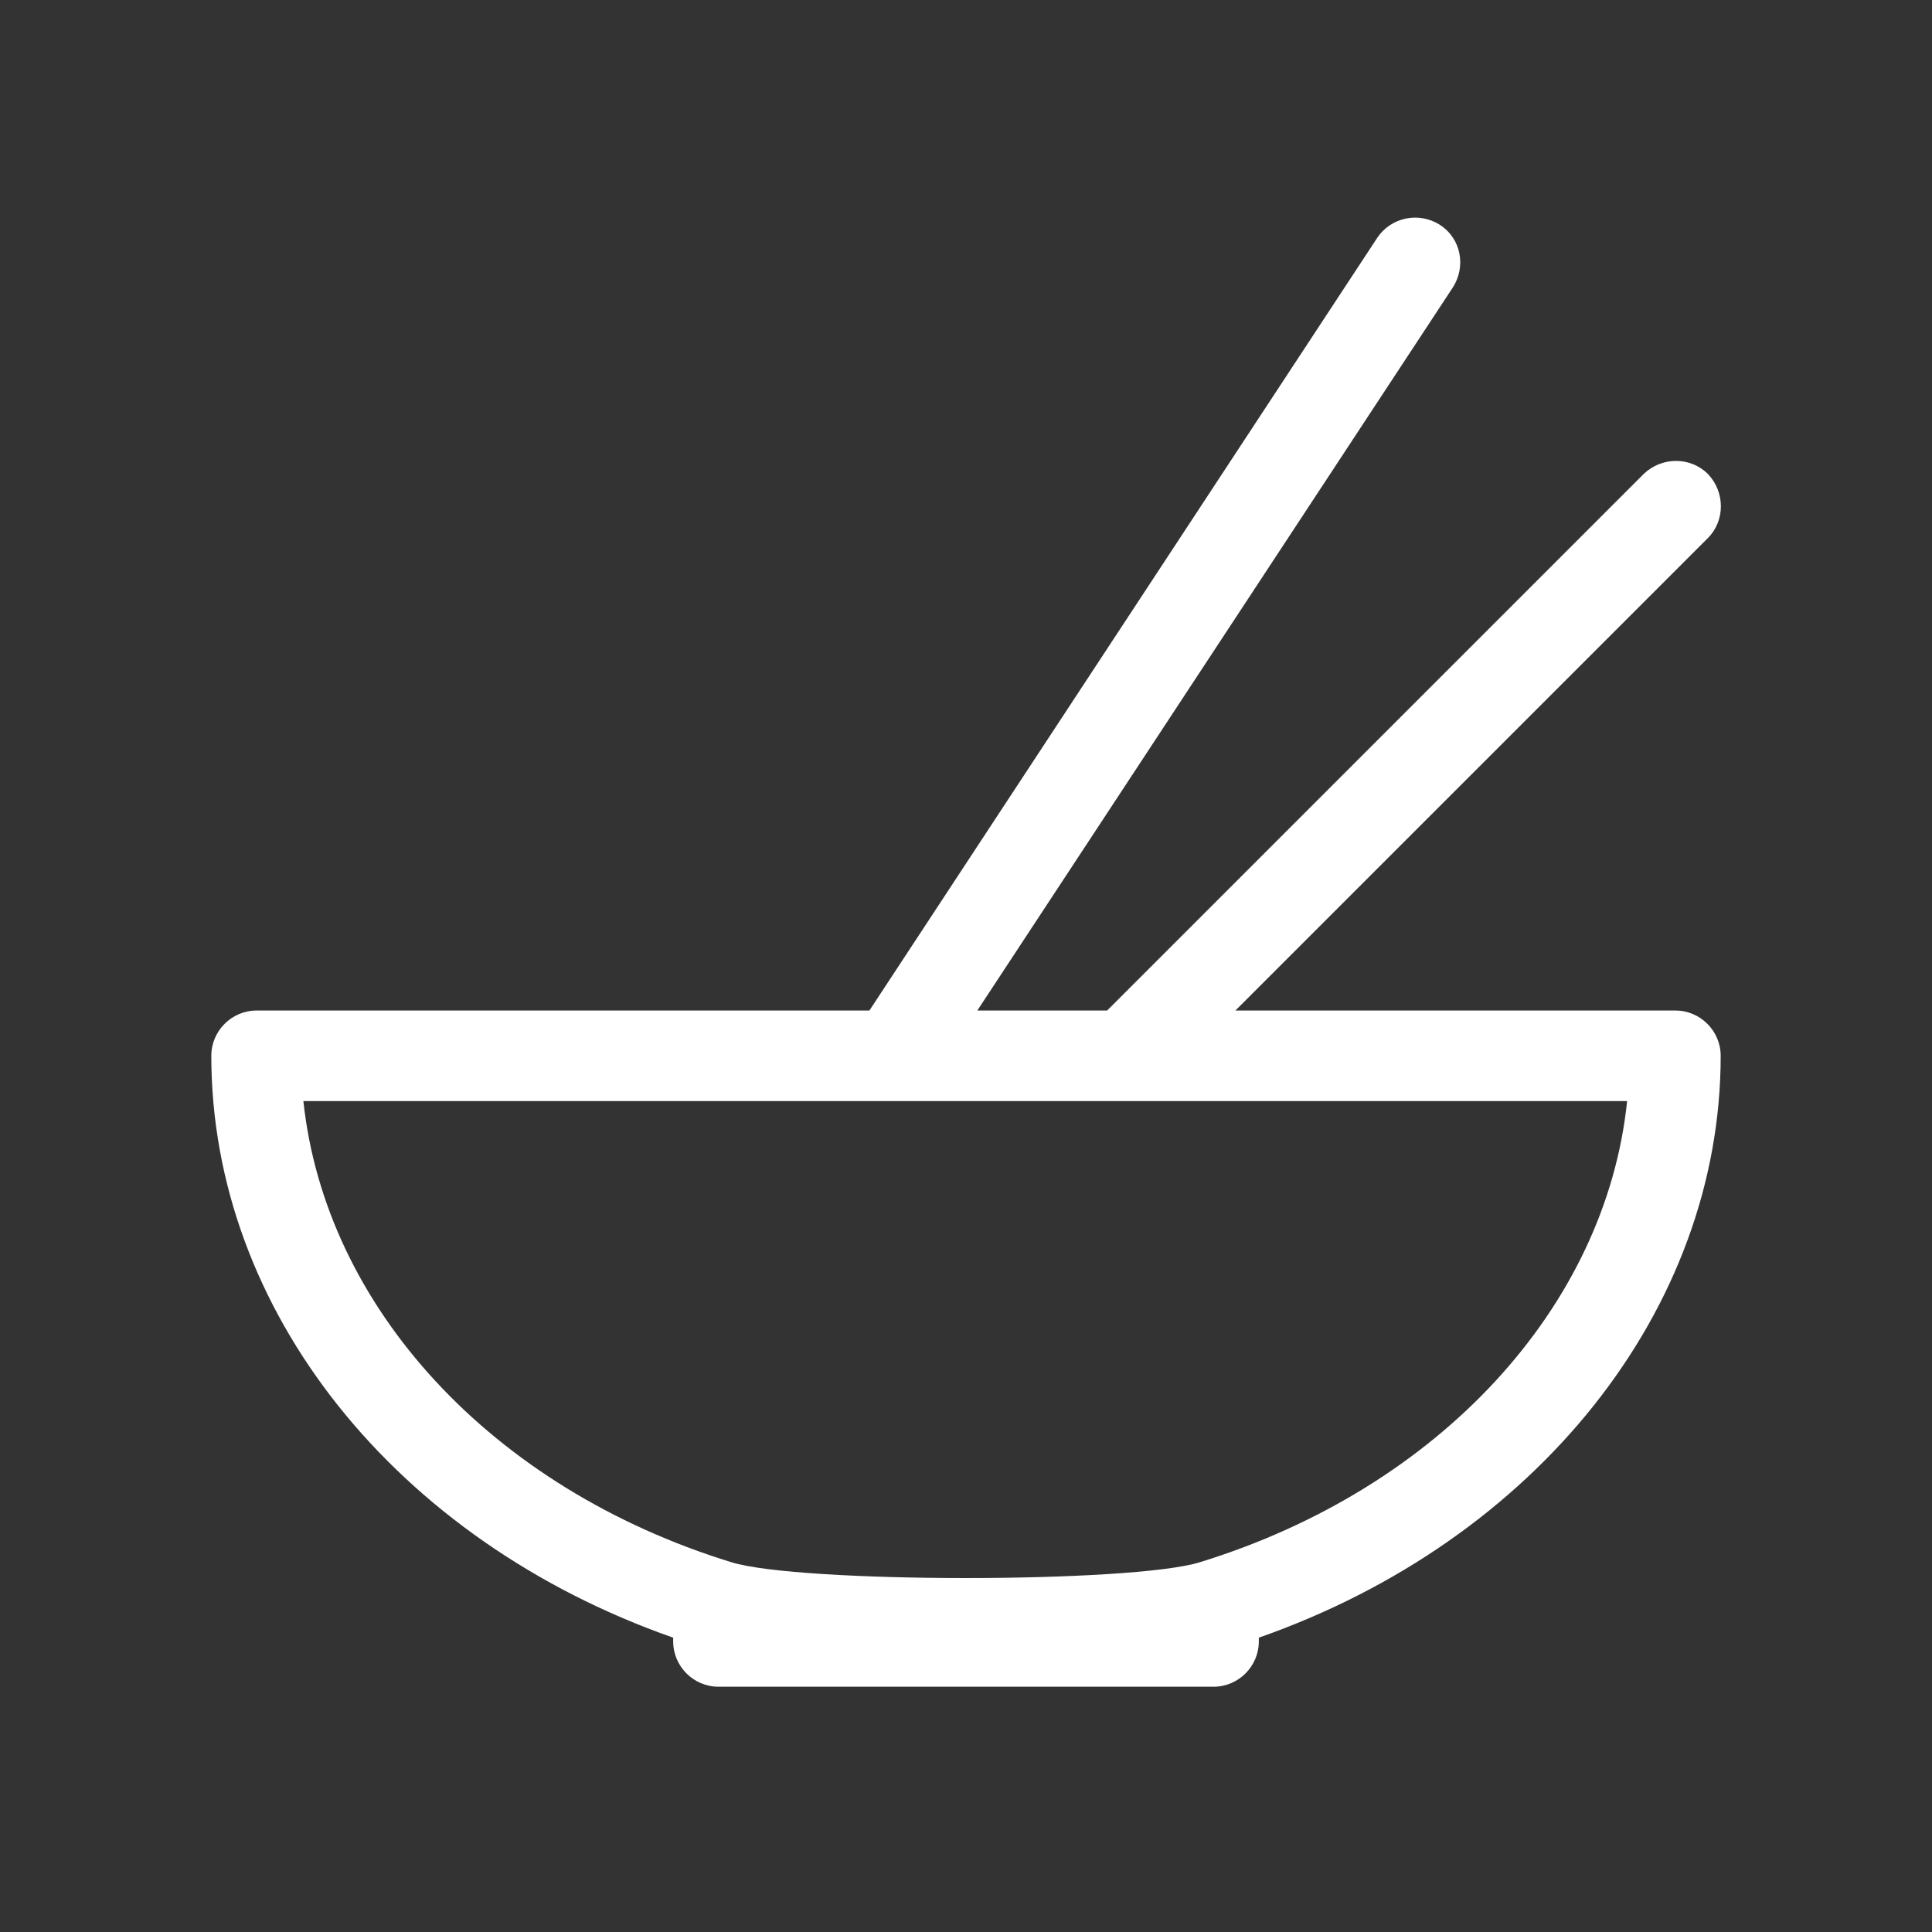 <?xml version="1.0" encoding="utf-8"?>
<!-- Generator: Adobe Illustrator 27.3.1, SVG Export Plug-In . SVG Version: 6.00 Build 0)  -->
<svg version="1.1" id="Solid" xmlns="http://www.w3.org/2000/svg" xmlns:xlink="http://www.w3.org/1999/xlink" x="0px" y="0px"
	 viewBox="0 0 256 256" style="enable-background:new 0 0 256 256;" xml:space="preserve">
<rect x="0" y="0" width="256" height="256" fill="#333333" stroke="none"/>
<style type="text/css">
	.st0{fill:#FFFFFF;}
</style>
<path class="st0" d="M222,133.9h-58.3l62.6-62.6c2.3-2.3,2.3-6.1,0-8.5c-2.3-2.3-6.1-2.3-8.5,0l-71.1,71.1h-17.2l63-95.8
	c1.8-2.8,1.1-6.5-1.7-8.3c-2.8-1.8-6.5-1-8.3,1.7l-67.3,102.4H34c-3.3,0-6,2.7-6,6c0,33.7,24.4,64.2,61.2,77.1c0,0.2,0,0.3,0,0.5
	c0,3.3,2.7,6,6,6h65.6c3.3,0,6-2.7,6-6c0-0.2,0-0.4,0-0.5c36.8-12.9,61.2-43.5,61.2-77.1C228,136.6,225.3,133.9,222,133.9L222,133.9
	z M159,207c-9,2.8-53.1,2.8-62.1,0c-31.8-9.8-53.8-33.8-56.7-61.1h175.4C212.8,173.1,190.8,197.2,159,207L159,207z"/>
</svg>

